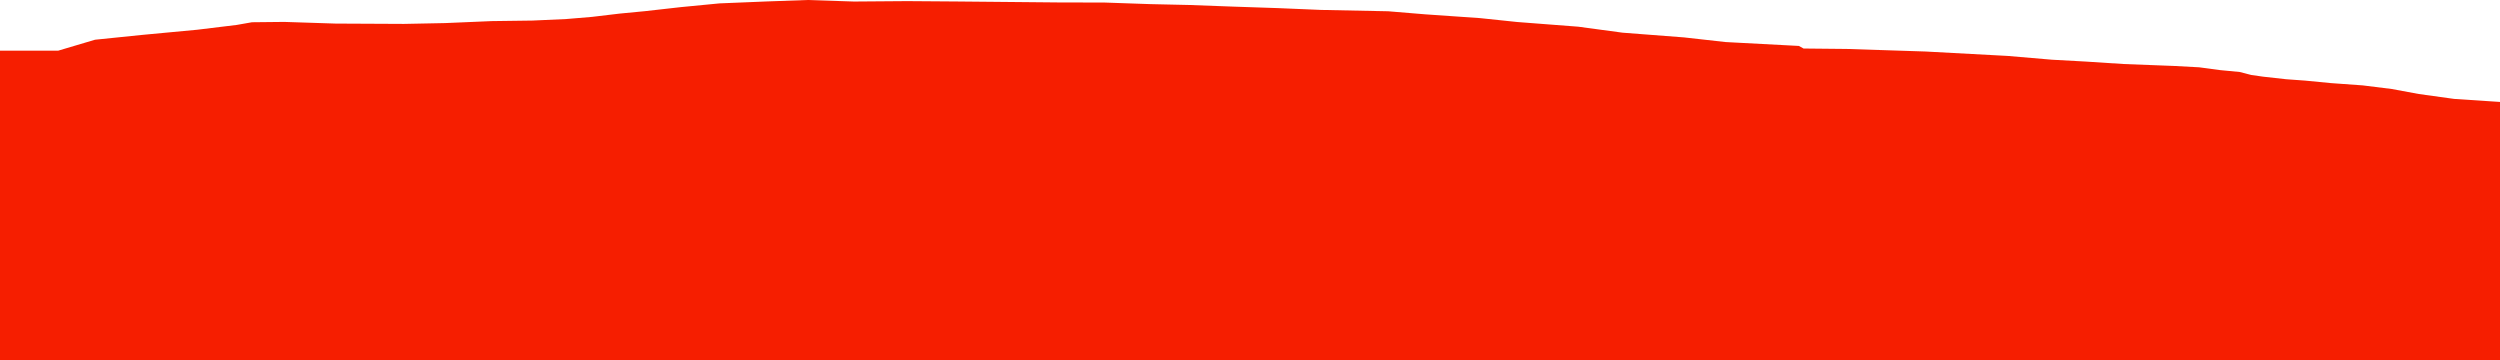 <?xml version="1.0" encoding="iso-8859-1"?>
<!DOCTYPE svg PUBLIC "-//W3C//DTD SVG 1.0//EN"
"http://www.w3.org/TR/2001/
REC-SVG-20010904/DTD/svg10.dtd">

<svg viewBox="0 0 7522.194 1084.538" preserveAspectRatio="none" xmlns="http://www.w3.org/2000/svg" xmlns:xlink="http://www.w3.org/1999/xlink">
  <polygon points="0,1084.538 0,152.538  174.833,152.538 285.913,119.538 425.857,105.204 593.396,89.482 712.141,75.029 758.171,66.953 855.31,65.94 1009.52,70.938 1215.351,71.938 1339.592,69.438 1479.187,63.521 1602.469,61.868 1703.967,57.26 1781.053,50.825 1864.34,40.919 1940.486,33.601 2049.042,21.382 2164.945,10.178 2308.277,4.311 2429.991,0 2569.423,4.615 2729.149,3.384 2882.496,4.512 3080.312,6.367 3183.087,7.343 3323.822,7.672 3460.57,12.393 3577.951,15.014 3711.871,19.95 3845.763,24.44 3974.869,29.855 4177.062,33.924 4288.122,43.102 4452.765,54.465 4564.909,66.192 4748.782,80.314 4882.04,98.334 5066.724,112.504 5192.14,126.532 5412.741,138.203 5426.664,145.982 5556.613,147.278 5793.551,154.995 6040.829,168.281 6173.965,179.662 6275.394,185.225 6389.945,192.652 6540.002,198.39 6617.057,202.513 6680.694,211.034 6738.998,216.62 6773.602,225.552 6809.568,230.707 6878.693,238.399 6935.749,242.515 7013.248,250.034 7109.454,256.954 7196.461,267.774 7278.192,282.91 7384.168,297.6 7522.194,306.715  7522.194,1084.538" style="fill:#f61e00;stroke-width:1" />
</svg>